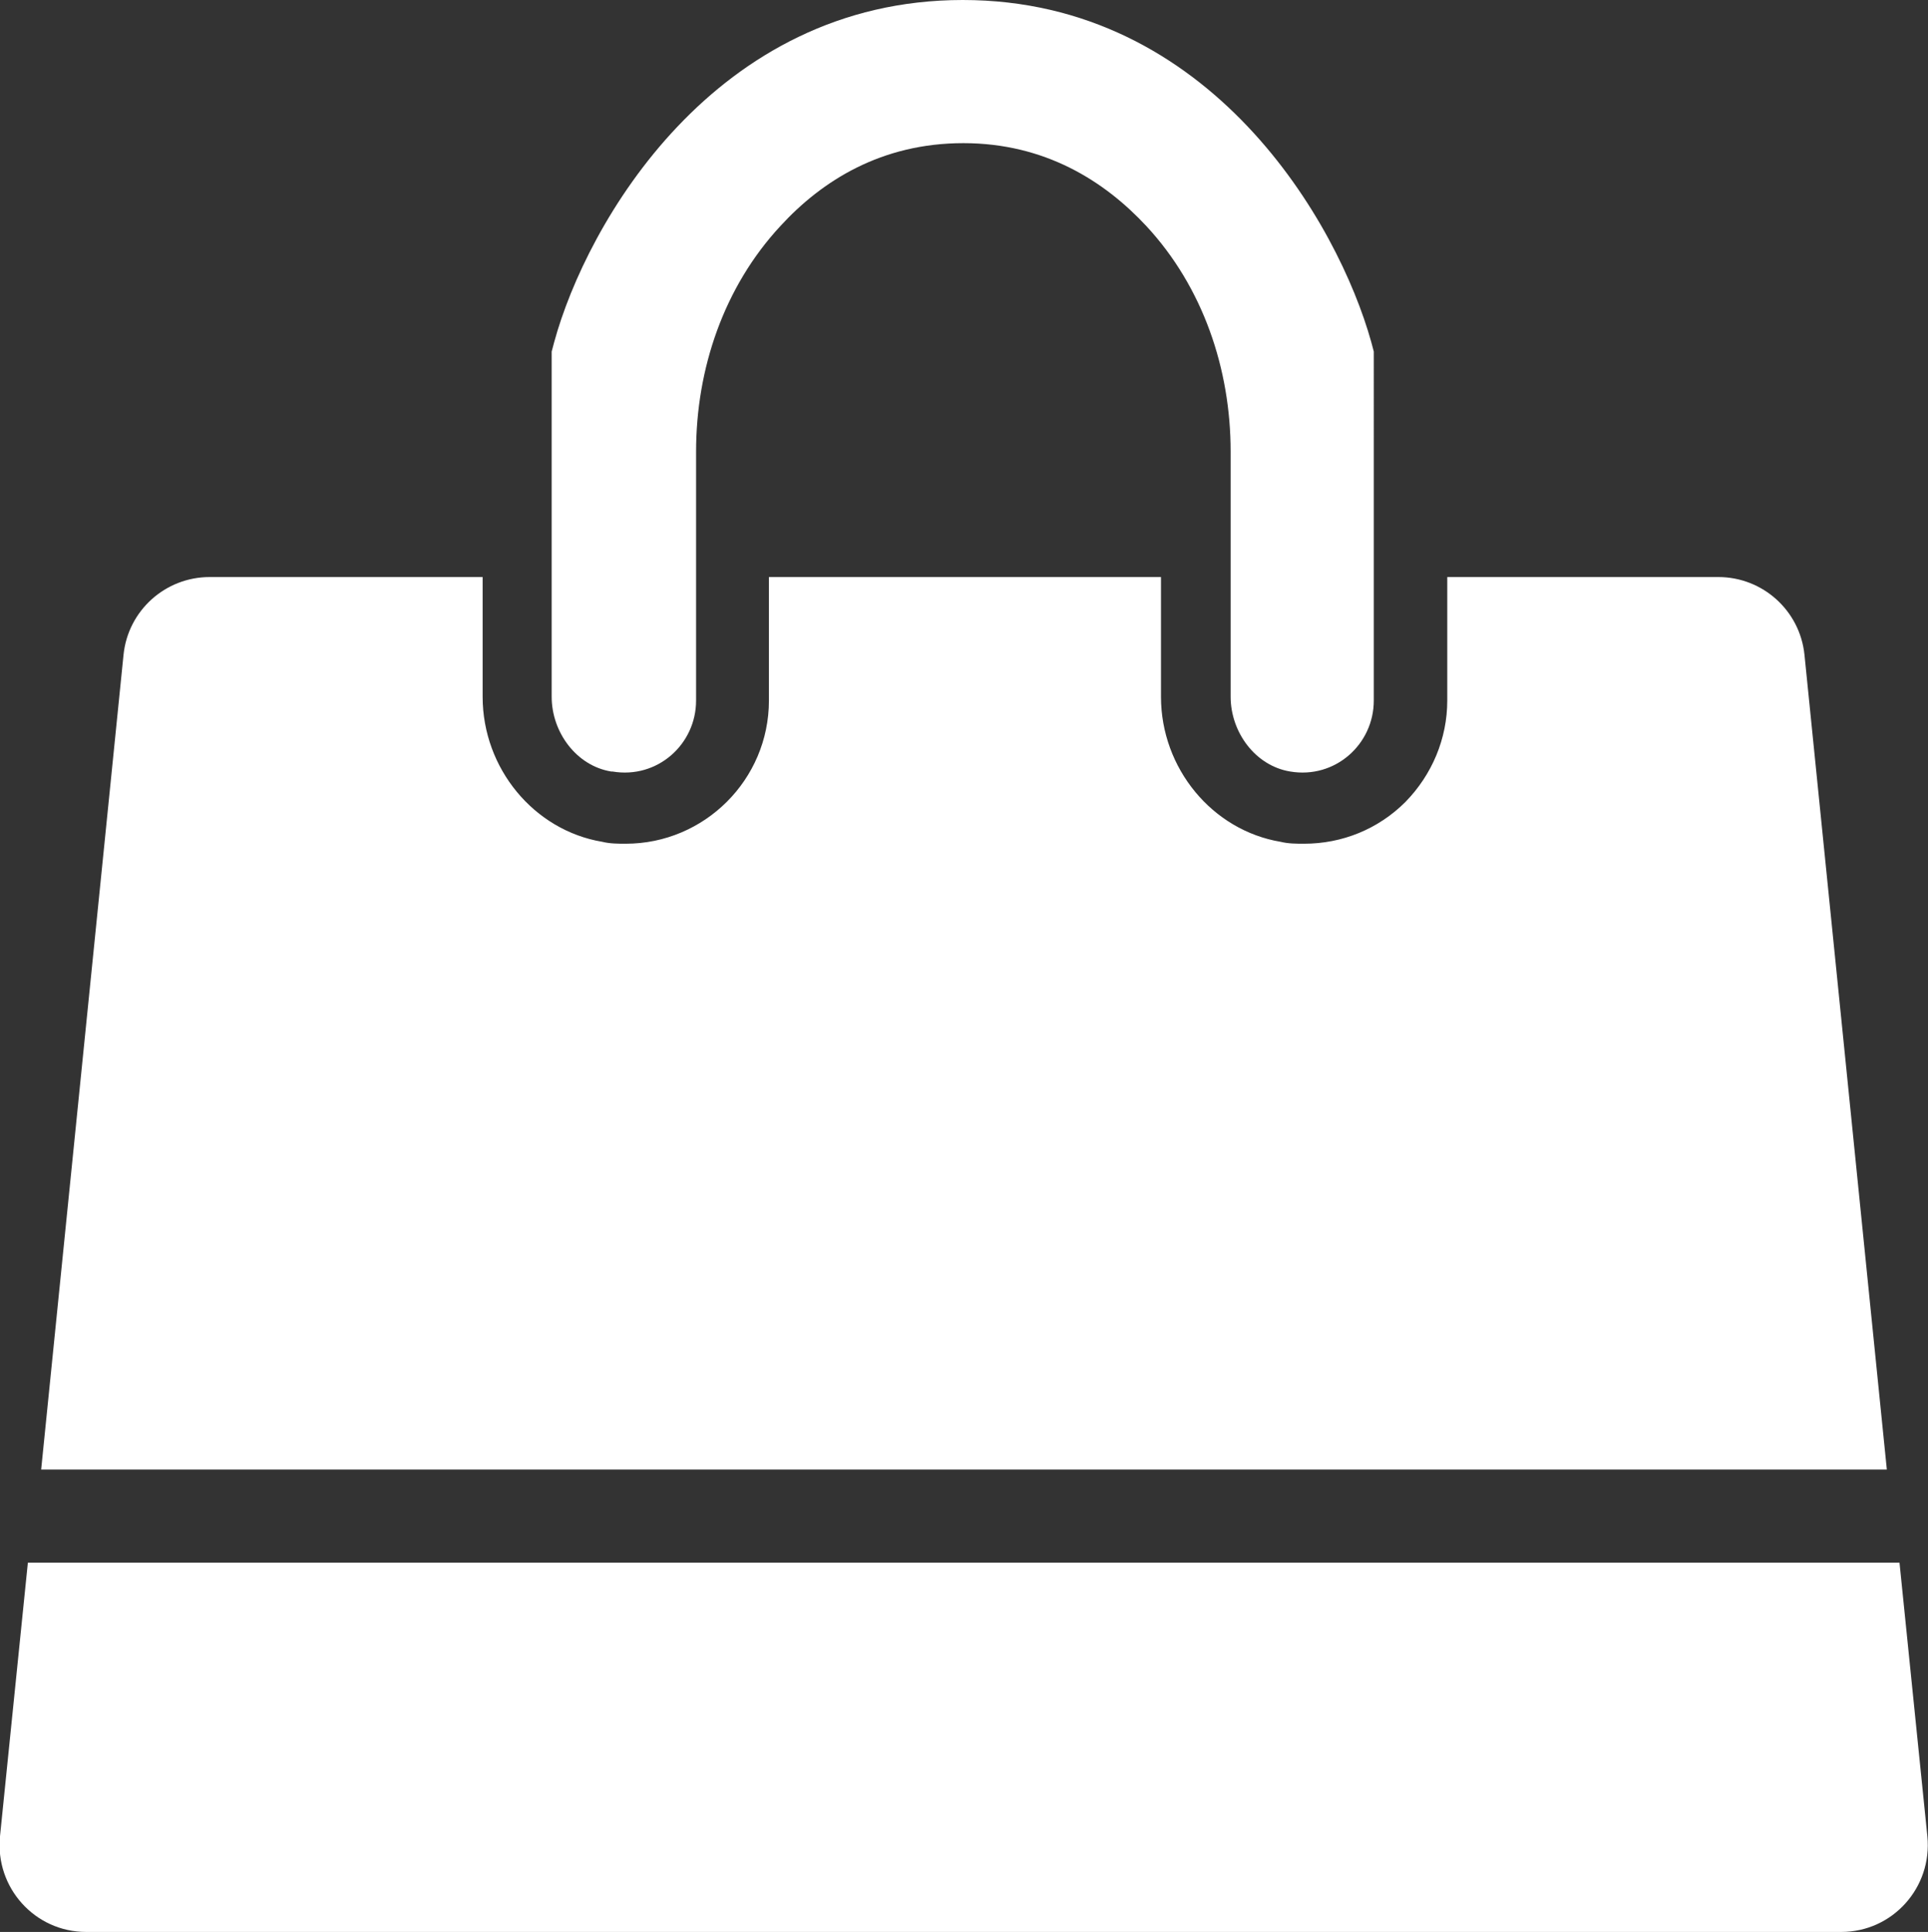 <?xml version="1.0" encoding="UTF-8"?><svg id="uuid-5a1bad39-4a33-45e8-b939-351e53a4c2ed" xmlns="http://www.w3.org/2000/svg" width="30.44" height="30.5" viewBox="0 0 30.44 30.5"><rect x="0" y="0" width="30.44" height="30.5" fill="#333333" stroke="none"/><defs><style>.uuid-8a015a0d-c4ea-4a28-ab8f-f89fdc0cd1a0{fill:#fff;}</style></defs><g id="uuid-736662bc-1150-42f8-ba62-4f26e32bf6da"><g><path class="uuid-8a015a0d-c4ea-4a28-ab8f-f89fdc0cd1a0" d="M28.49,10.34c-.07-.7-.66-1.23-1.36-1.23h-4.28v1.95c0,.6-.24,1.17-.66,1.6-.43,.43-1,.66-1.6,.66-.12,0-.25,0-.37-.03-1.08-.18-1.89-1.16-1.89-2.29v-1.89h-6.19v1.95c0,1.25-1.02,2.26-2.26,2.26-.12,0-.25,0-.37-.03-1.08-.18-1.89-1.16-1.89-2.29v-1.89H3.31c-.7,0-1.29,.53-1.36,1.23L.65,23.2H29.79l-1.3-12.86Z"/><path class="uuid-8a015a0d-c4ea-4a28-ab8f-f89fdc0cd1a0" d="M30,24.67H.44L0,28.99c-.08,.81,.55,1.51,1.36,1.51H29.07c.81,0,1.44-.7,1.36-1.51l-.44-4.32Z"/><path class="uuid-8a015a0d-c4ea-4a28-ab8f-f89fdc0cd1a0" d="M9.67,12.18c.71,.12,1.32-.43,1.32-1.12v-3.93c0-1.31,.44-2.6,1.33-3.56,.66-.72,1.6-1.31,2.89-1.31s2.23,.6,2.89,1.31c.89,.96,1.33,2.25,1.33,3.56v3.87c0,.56,.39,1.09,.94,1.18,.71,.12,1.32-.43,1.32-1.12V5.55l-.04-.15c-.52-1.87-2.53-5.4-6.45-5.4s-5.94,3.53-6.45,5.4l-.04,.15v5.45c0,.56,.39,1.09,.94,1.18Z"/></g></g></svg>